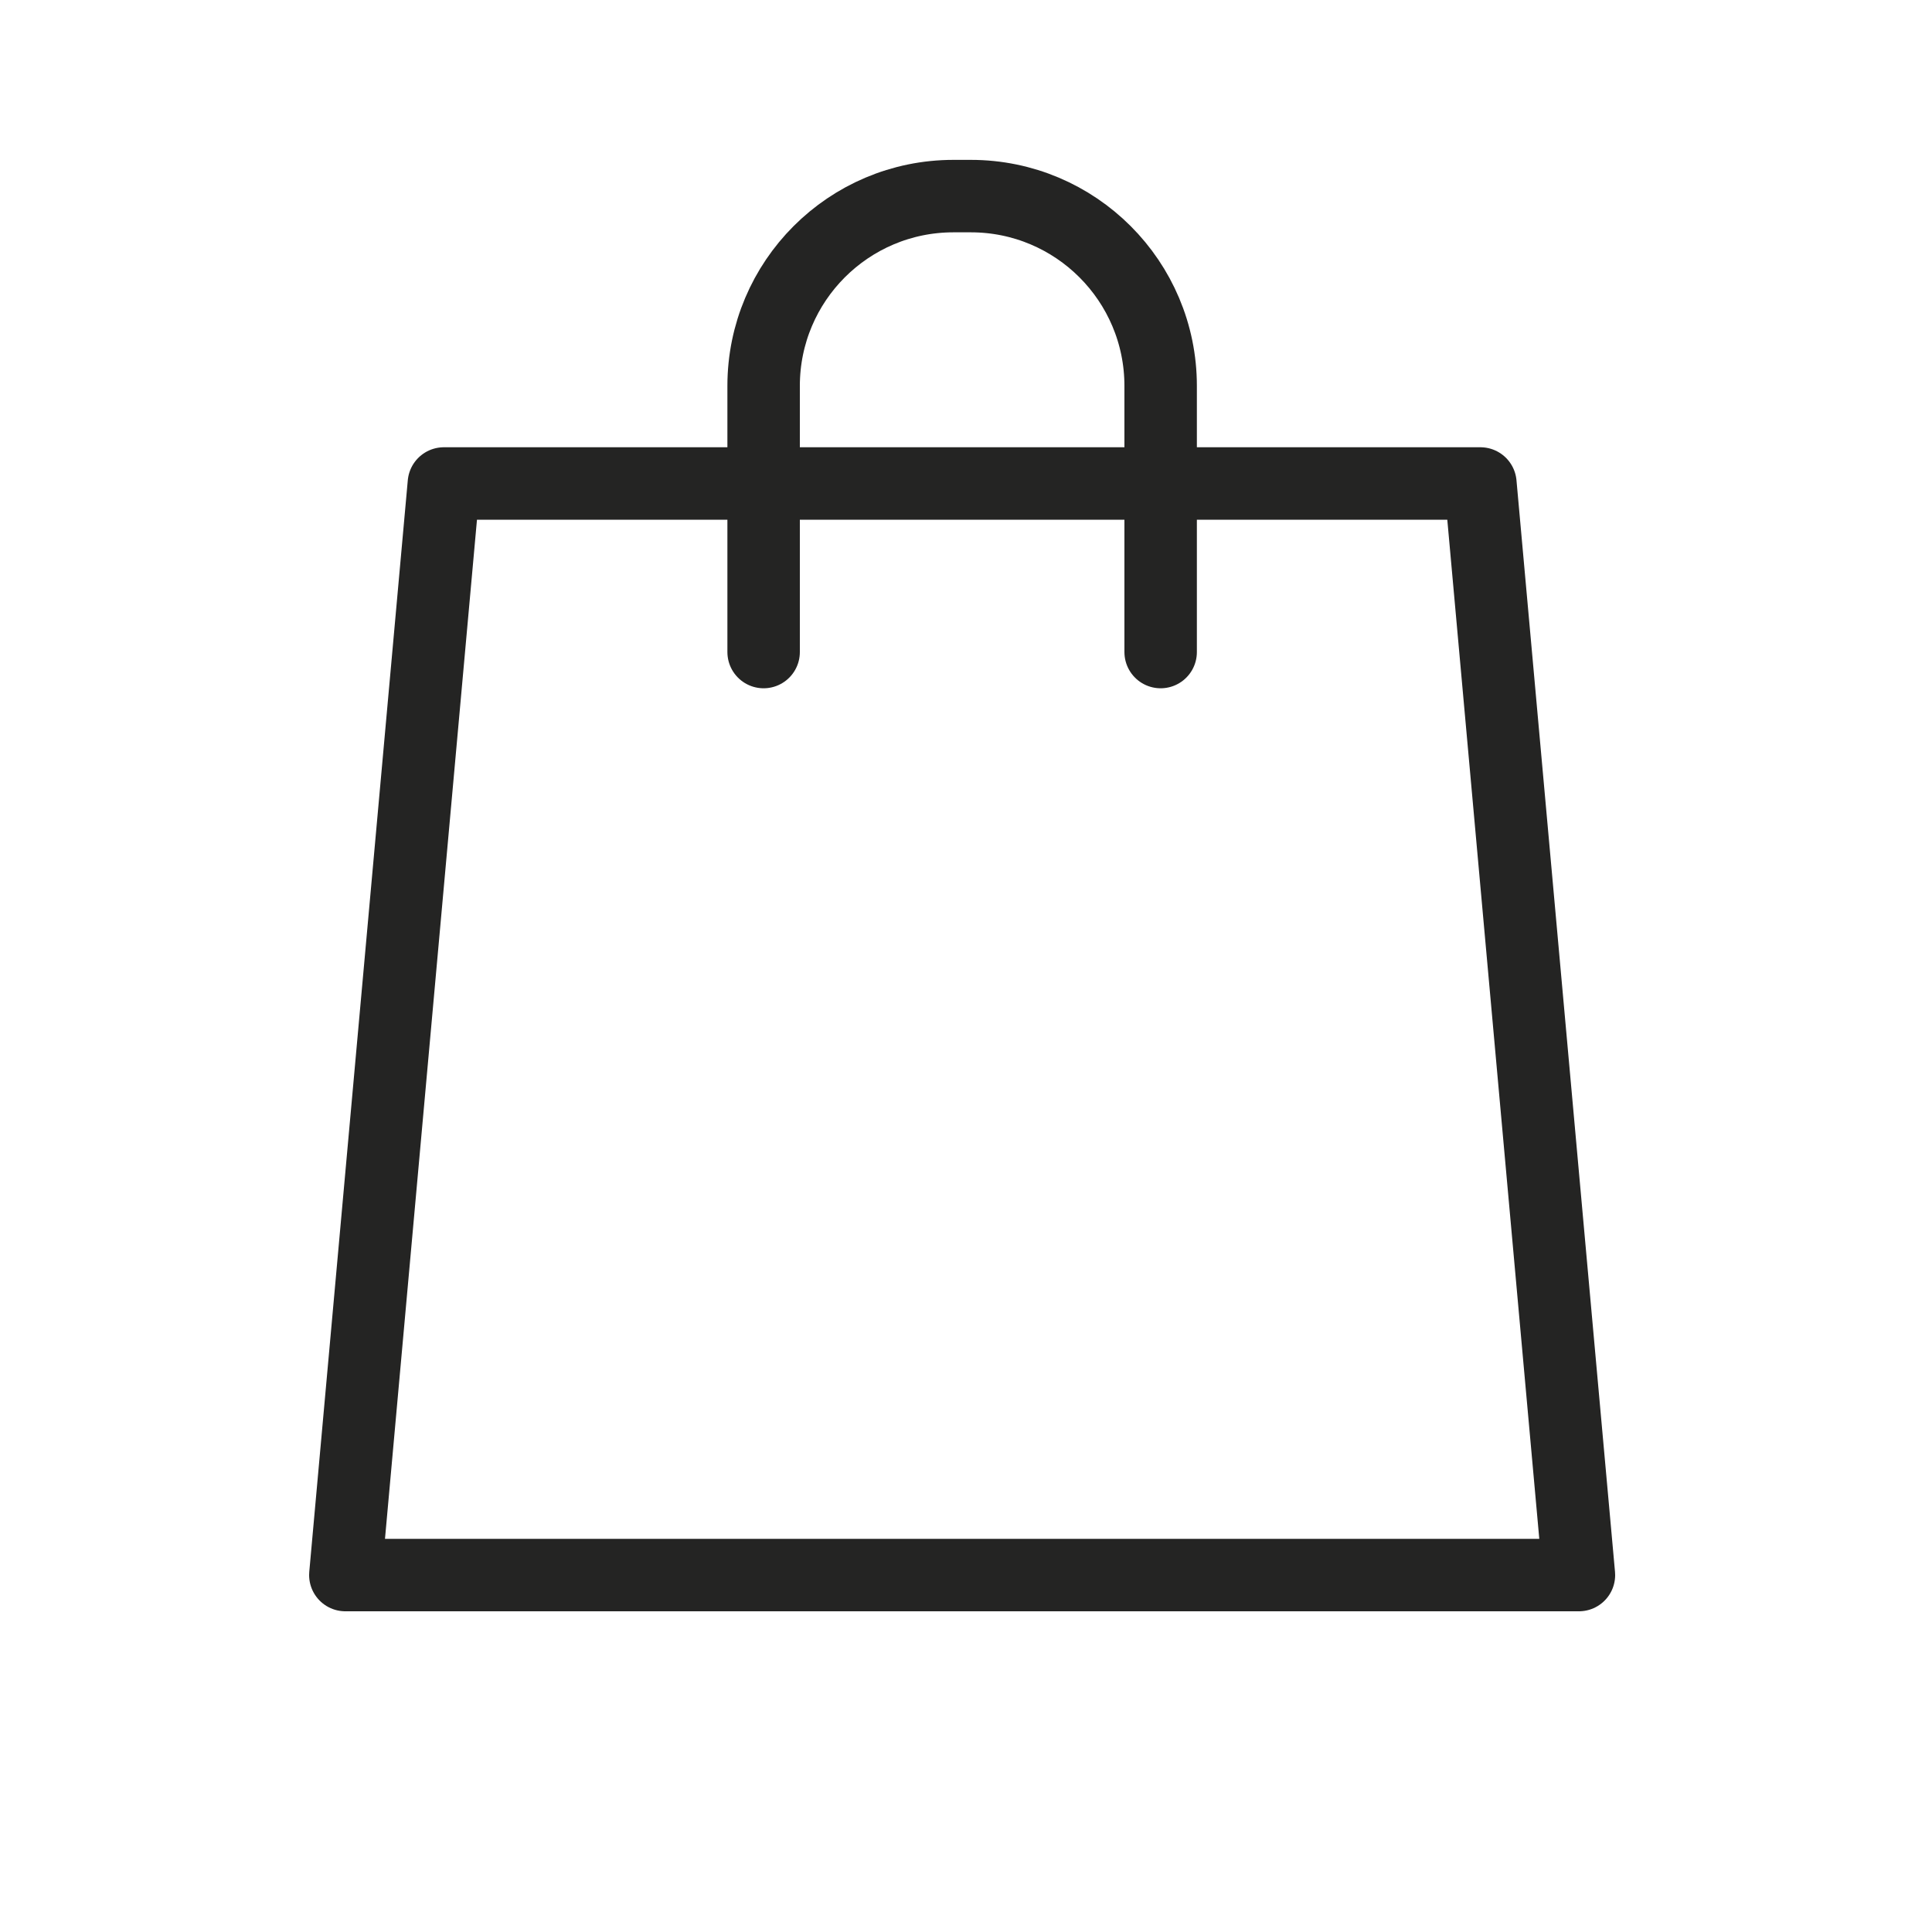 <svg viewBox="0 0 40 40" xmlns="http://www.w3.org/2000/svg" id="Icons">
  <defs>
    <style>
      .cls-1 {
        fill: none;
        stroke: #242423;
        stroke-linecap: round;
        stroke-linejoin: round;
        stroke-width: 1.5px;
      }
    </style>
  </defs>
  <polygon points="32.69 32.61 7.15 32.61 9.19 10.01 30.65 10.01 32.69 32.61" class="cls-1"></polygon>
  <path d="M15.81,13.5v-5.51c0-2.17,1.76-3.93,3.93-3.93h.36c2.17,0,3.93,1.76,3.93,3.93v5.51" class="cls-1"></path>
</svg>